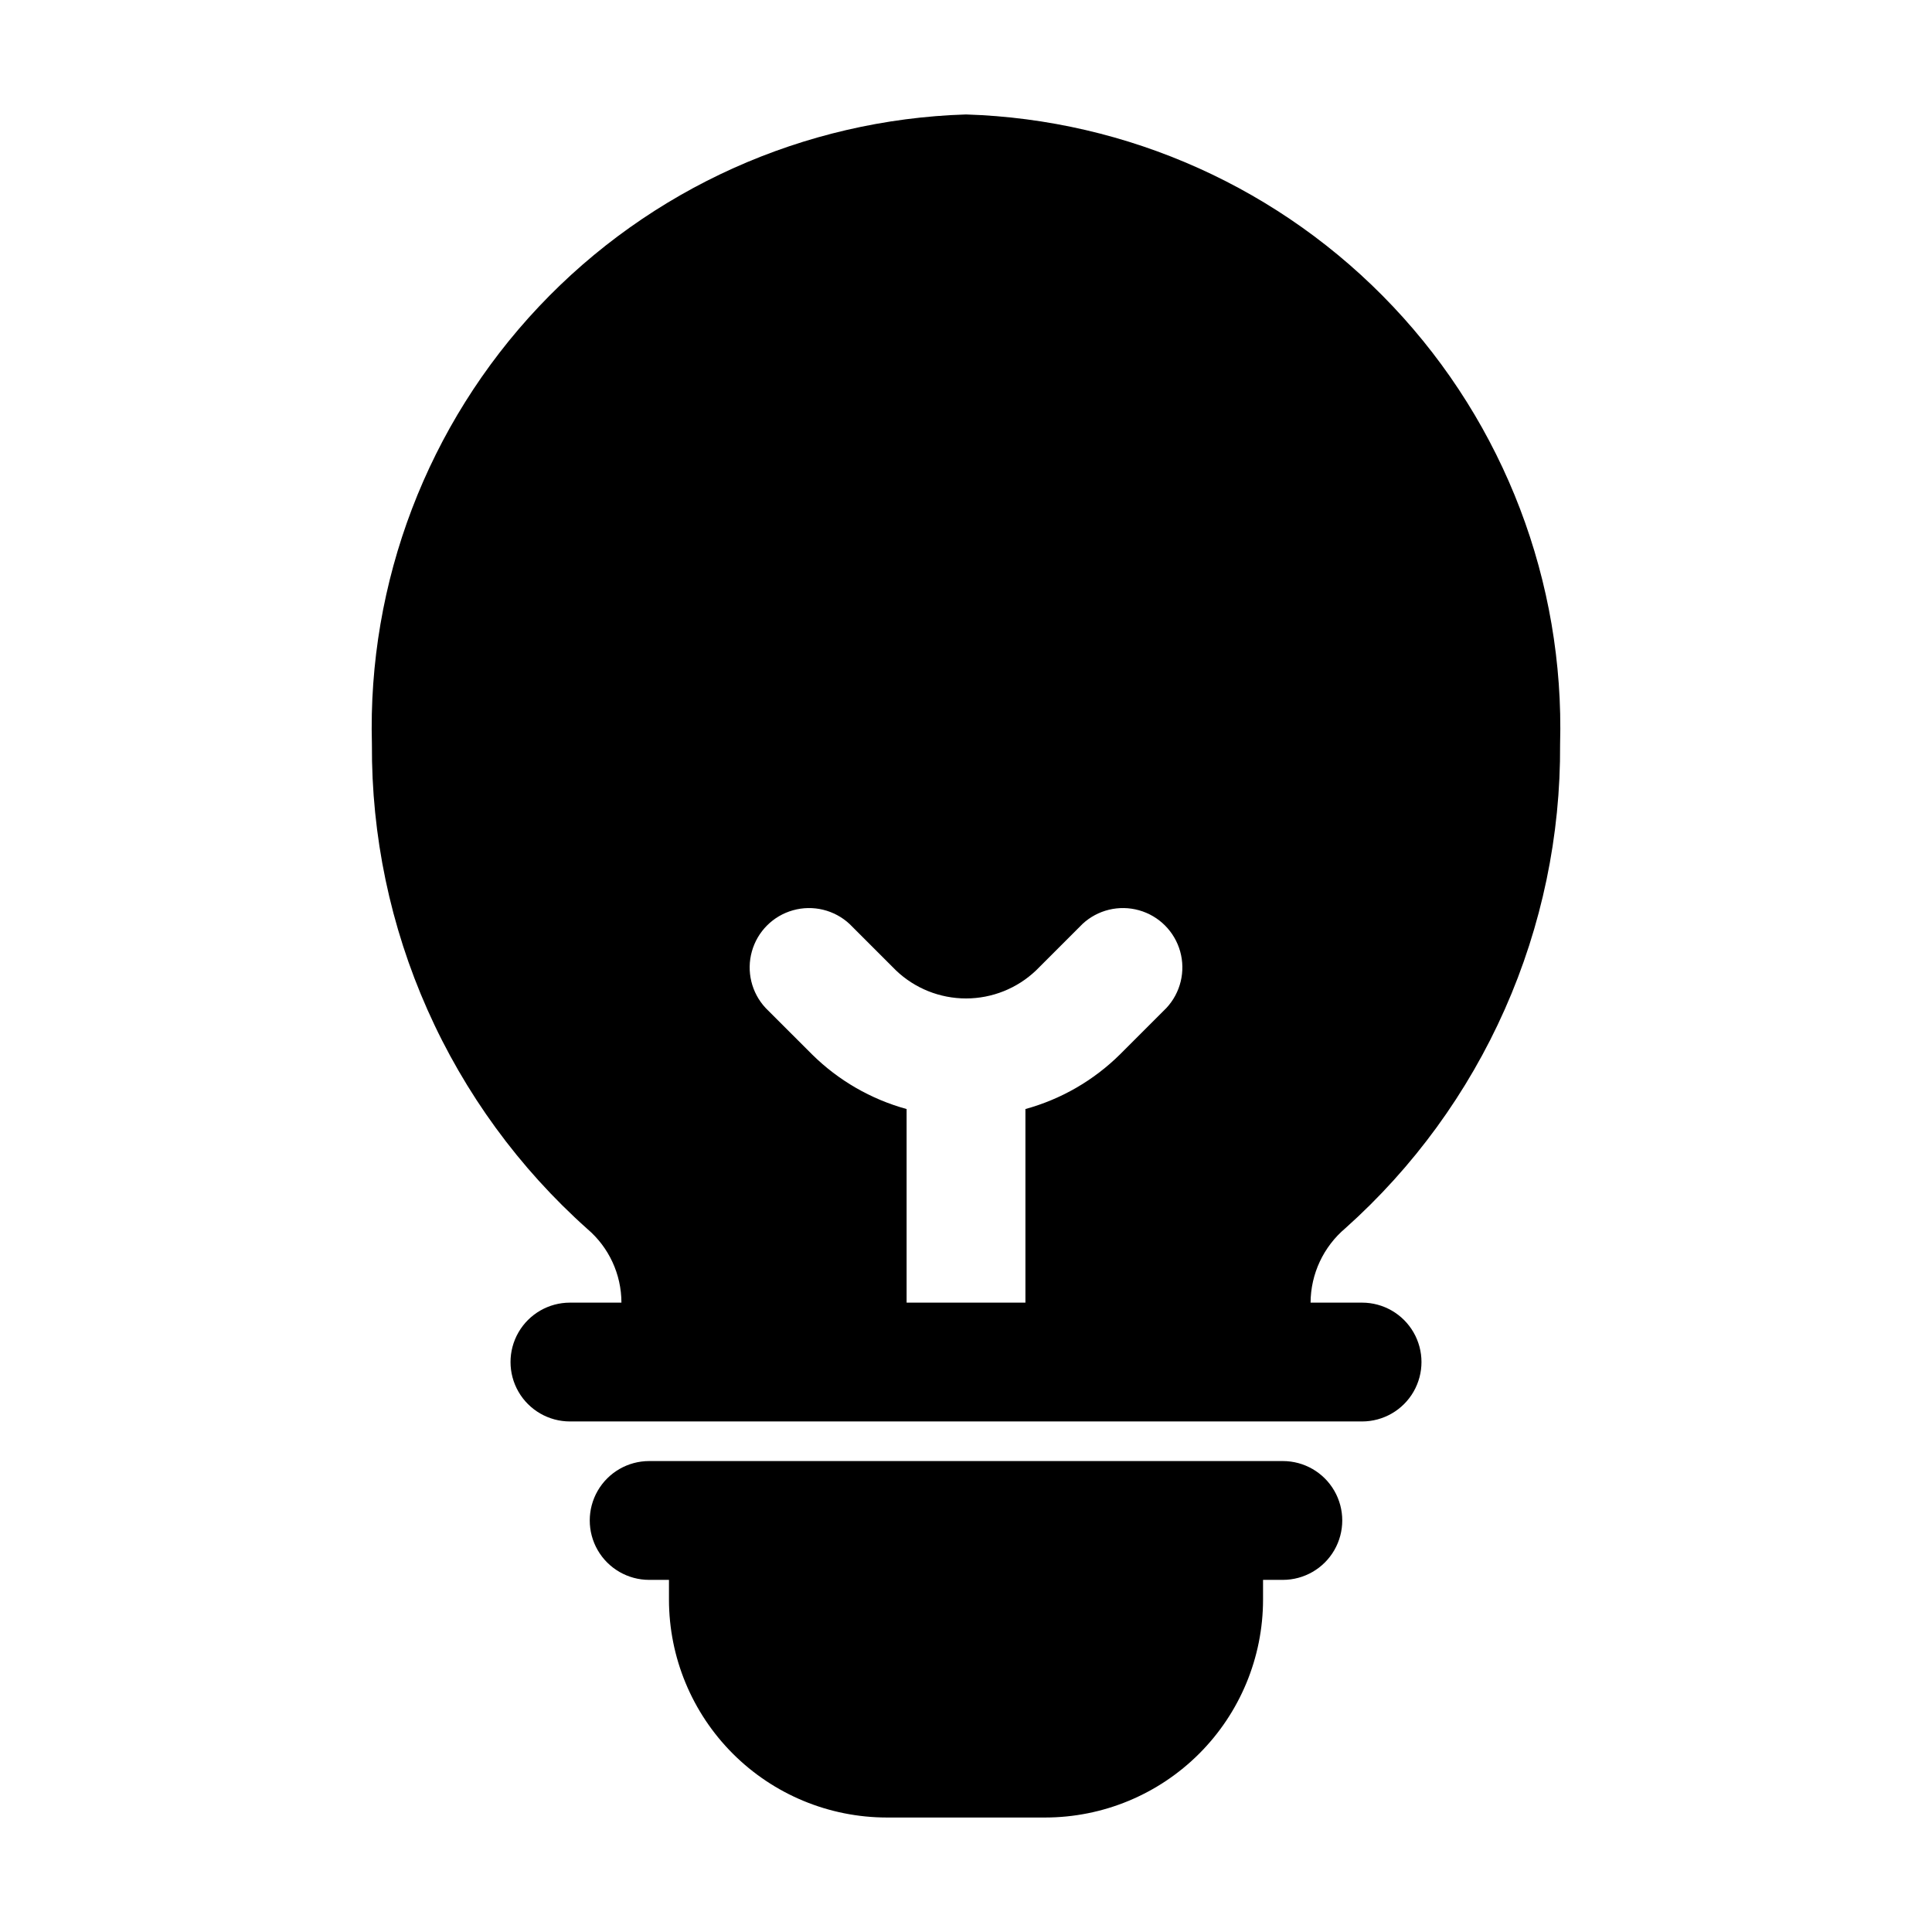 <?xml version="1.0" encoding="UTF-8"?>
<!-- Uploaded to: SVG Find, www.svgrepo.com, Generator: SVG Find Mixer Tools -->
<svg fill="#000000" width="800px" height="800px" version="1.1" viewBox="144 144 512 512" xmlns="http://www.w3.org/2000/svg">
 <g>
  <path d="m379.01 625.66h41.984c15.305-0.012 29.98-6.098 40.805-16.922 10.824-10.824 16.91-25.5 16.922-40.809v-5.246h5.246c5.625 0 10.824-3 13.637-7.871s2.812-10.875 0-15.746c-2.812-4.871-8.012-7.871-13.637-7.871h-167.93c-5.625 0-10.824 3-13.637 7.871-2.812 4.871-2.812 10.875 0 15.746s8.012 7.871 13.637 7.871h5.246v5.246c0.012 15.309 6.098 29.984 16.922 40.809 10.824 10.824 25.5 16.91 40.809 16.922z"/>
  <path d="m242.56 341.22c-0.141 24.238 4.879 48.23 14.723 70.379 9.844 22.148 24.289 41.953 42.375 58.09 5.719 4.875 9.016 12.008 9.027 19.523h-13.645c-5.625 0-10.824 3-13.637 7.871-2.812 4.871-2.812 10.875 0 15.746 2.812 4.871 8.012 7.871 13.637 7.871h209.92c5.625 0 10.824-3 13.637-7.871 2.812-4.871 2.812-10.875 0-15.746-2.812-4.871-8.012-7.871-13.637-7.871h-13.645c0.035-7.613 3.414-14.828 9.238-19.734 18.031-16.121 32.43-35.898 42.238-58.012 9.809-22.113 14.801-46.059 14.648-70.246 1.172-42.988-14.738-84.688-44.25-115.96-29.508-31.277-70.207-49.59-113.19-50.926-42.984 1.336-83.684 19.648-113.19 50.926-29.508 31.277-45.422 72.977-44.25 115.96zm141.7 147.99v-51.305c-9.461-2.598-18.09-7.586-25.062-14.484l-12.305-12.301c-3.742-4.019-5.121-9.699-3.637-14.988 1.48-5.289 5.613-9.422 10.902-10.902 5.289-1.484 10.969-0.105 14.988 3.637l12.301 12.301v0.004c5 4.766 11.648 7.426 18.559 7.426s13.555-2.66 18.555-7.426l12.301-12.301v-0.004c4.019-3.742 9.699-5.121 14.988-3.637 5.289 1.48 9.422 5.613 10.906 10.902 1.484 5.289 0.102 10.969-3.641 14.988l-12.301 12.301c-6.973 6.898-15.605 11.887-25.066 14.484v51.305z"/>
 </g>
</svg>